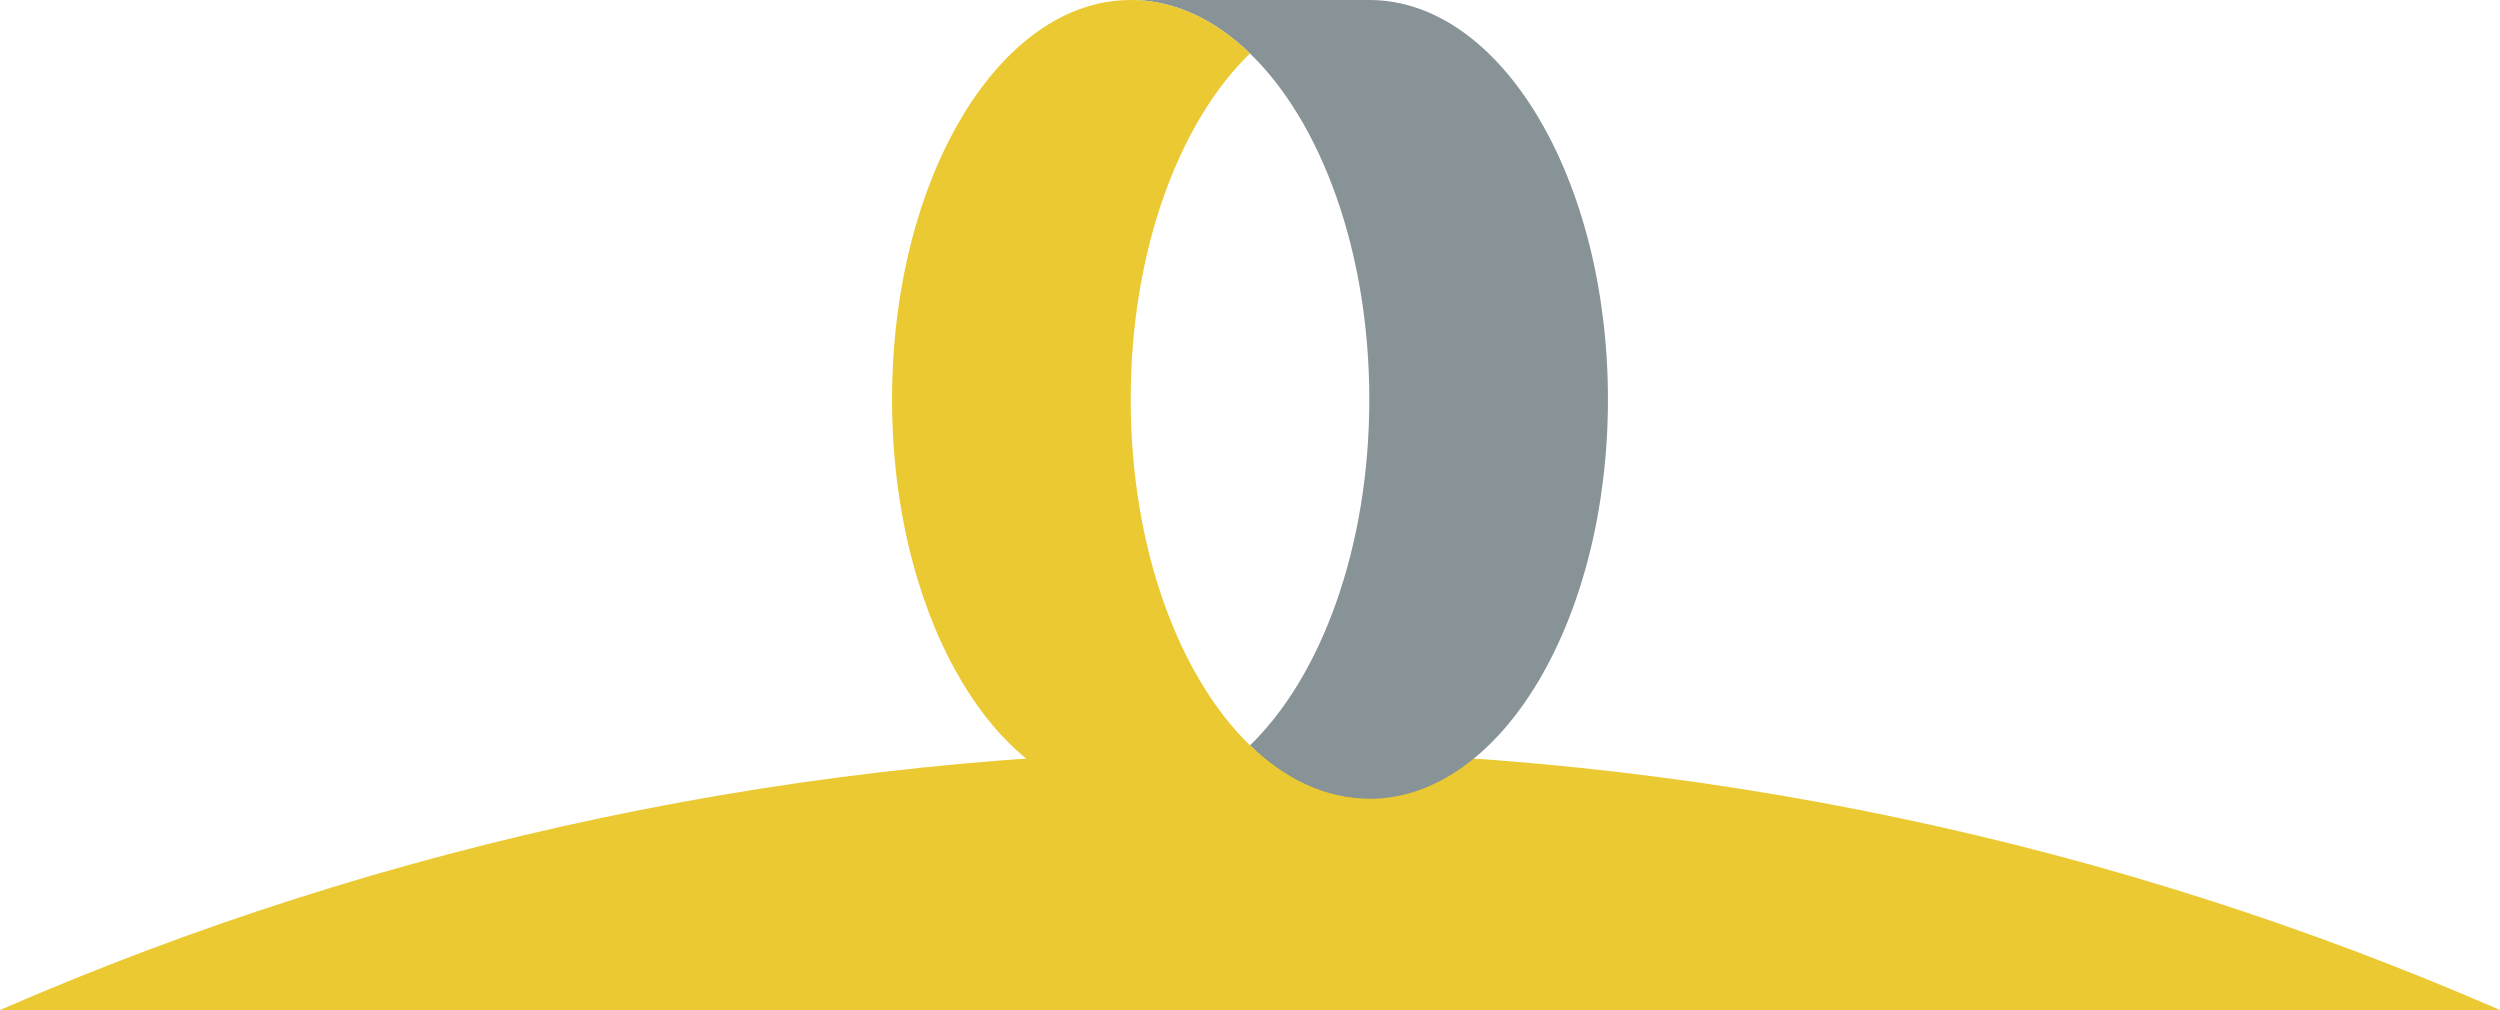 <?xml version="1.0" encoding="UTF-8"?> <svg xmlns="http://www.w3.org/2000/svg" viewBox="0 0 1279.46 516.91"><defs><style>.cls-1{fill:#ebc932;}.cls-2{fill:none;}.cls-3{fill:#889398;}</style></defs><title>logobase</title><g id="Capa_2" data-name="Capa 2"><g id="Capa_1-2" data-name="Capa 1"><path class="cls-1" d="M1279.46,516.91c-196-85.38-412.32-132.74-639.73-132.74S196,431.53,0,516.91Z"></path><path class="cls-2" d="M578.67,408.83H700.79c-22.24,0-43.09-10-61.06-27.36C621.77,398.87,600.91,408.83,578.67,408.83Z"></path><path class="cls-2" d="M700.79,0H578.67c22.24,0,43.1,10,61.06,27.35C657.7,10,678.55,0,700.79,0Z"></path><path class="cls-3" d="M700.79,0H578.67c22.24,0,43.1,10,61.06,27.35,36.5,35.35,61.06,101.4,61.06,177.06s-24.56,141.72-61.06,177.06c18,17.4,38.82,27.36,61.06,27.36,67.45,0,122.13-91.52,122.13-204.42S768.24,0,700.79,0Z"></path><path class="cls-1" d="M639.73,381.47c-36.5-35.34-61.06-101.4-61.06-177.06S603.23,62.7,639.73,27.35C621.77,10,600.91,0,578.67,0,511.22,0,456.54,91.52,456.54,204.41s54.68,204.42,122.13,204.42H700.79C678.55,408.83,657.7,398.87,639.73,381.47Z"></path></g></g></svg> 